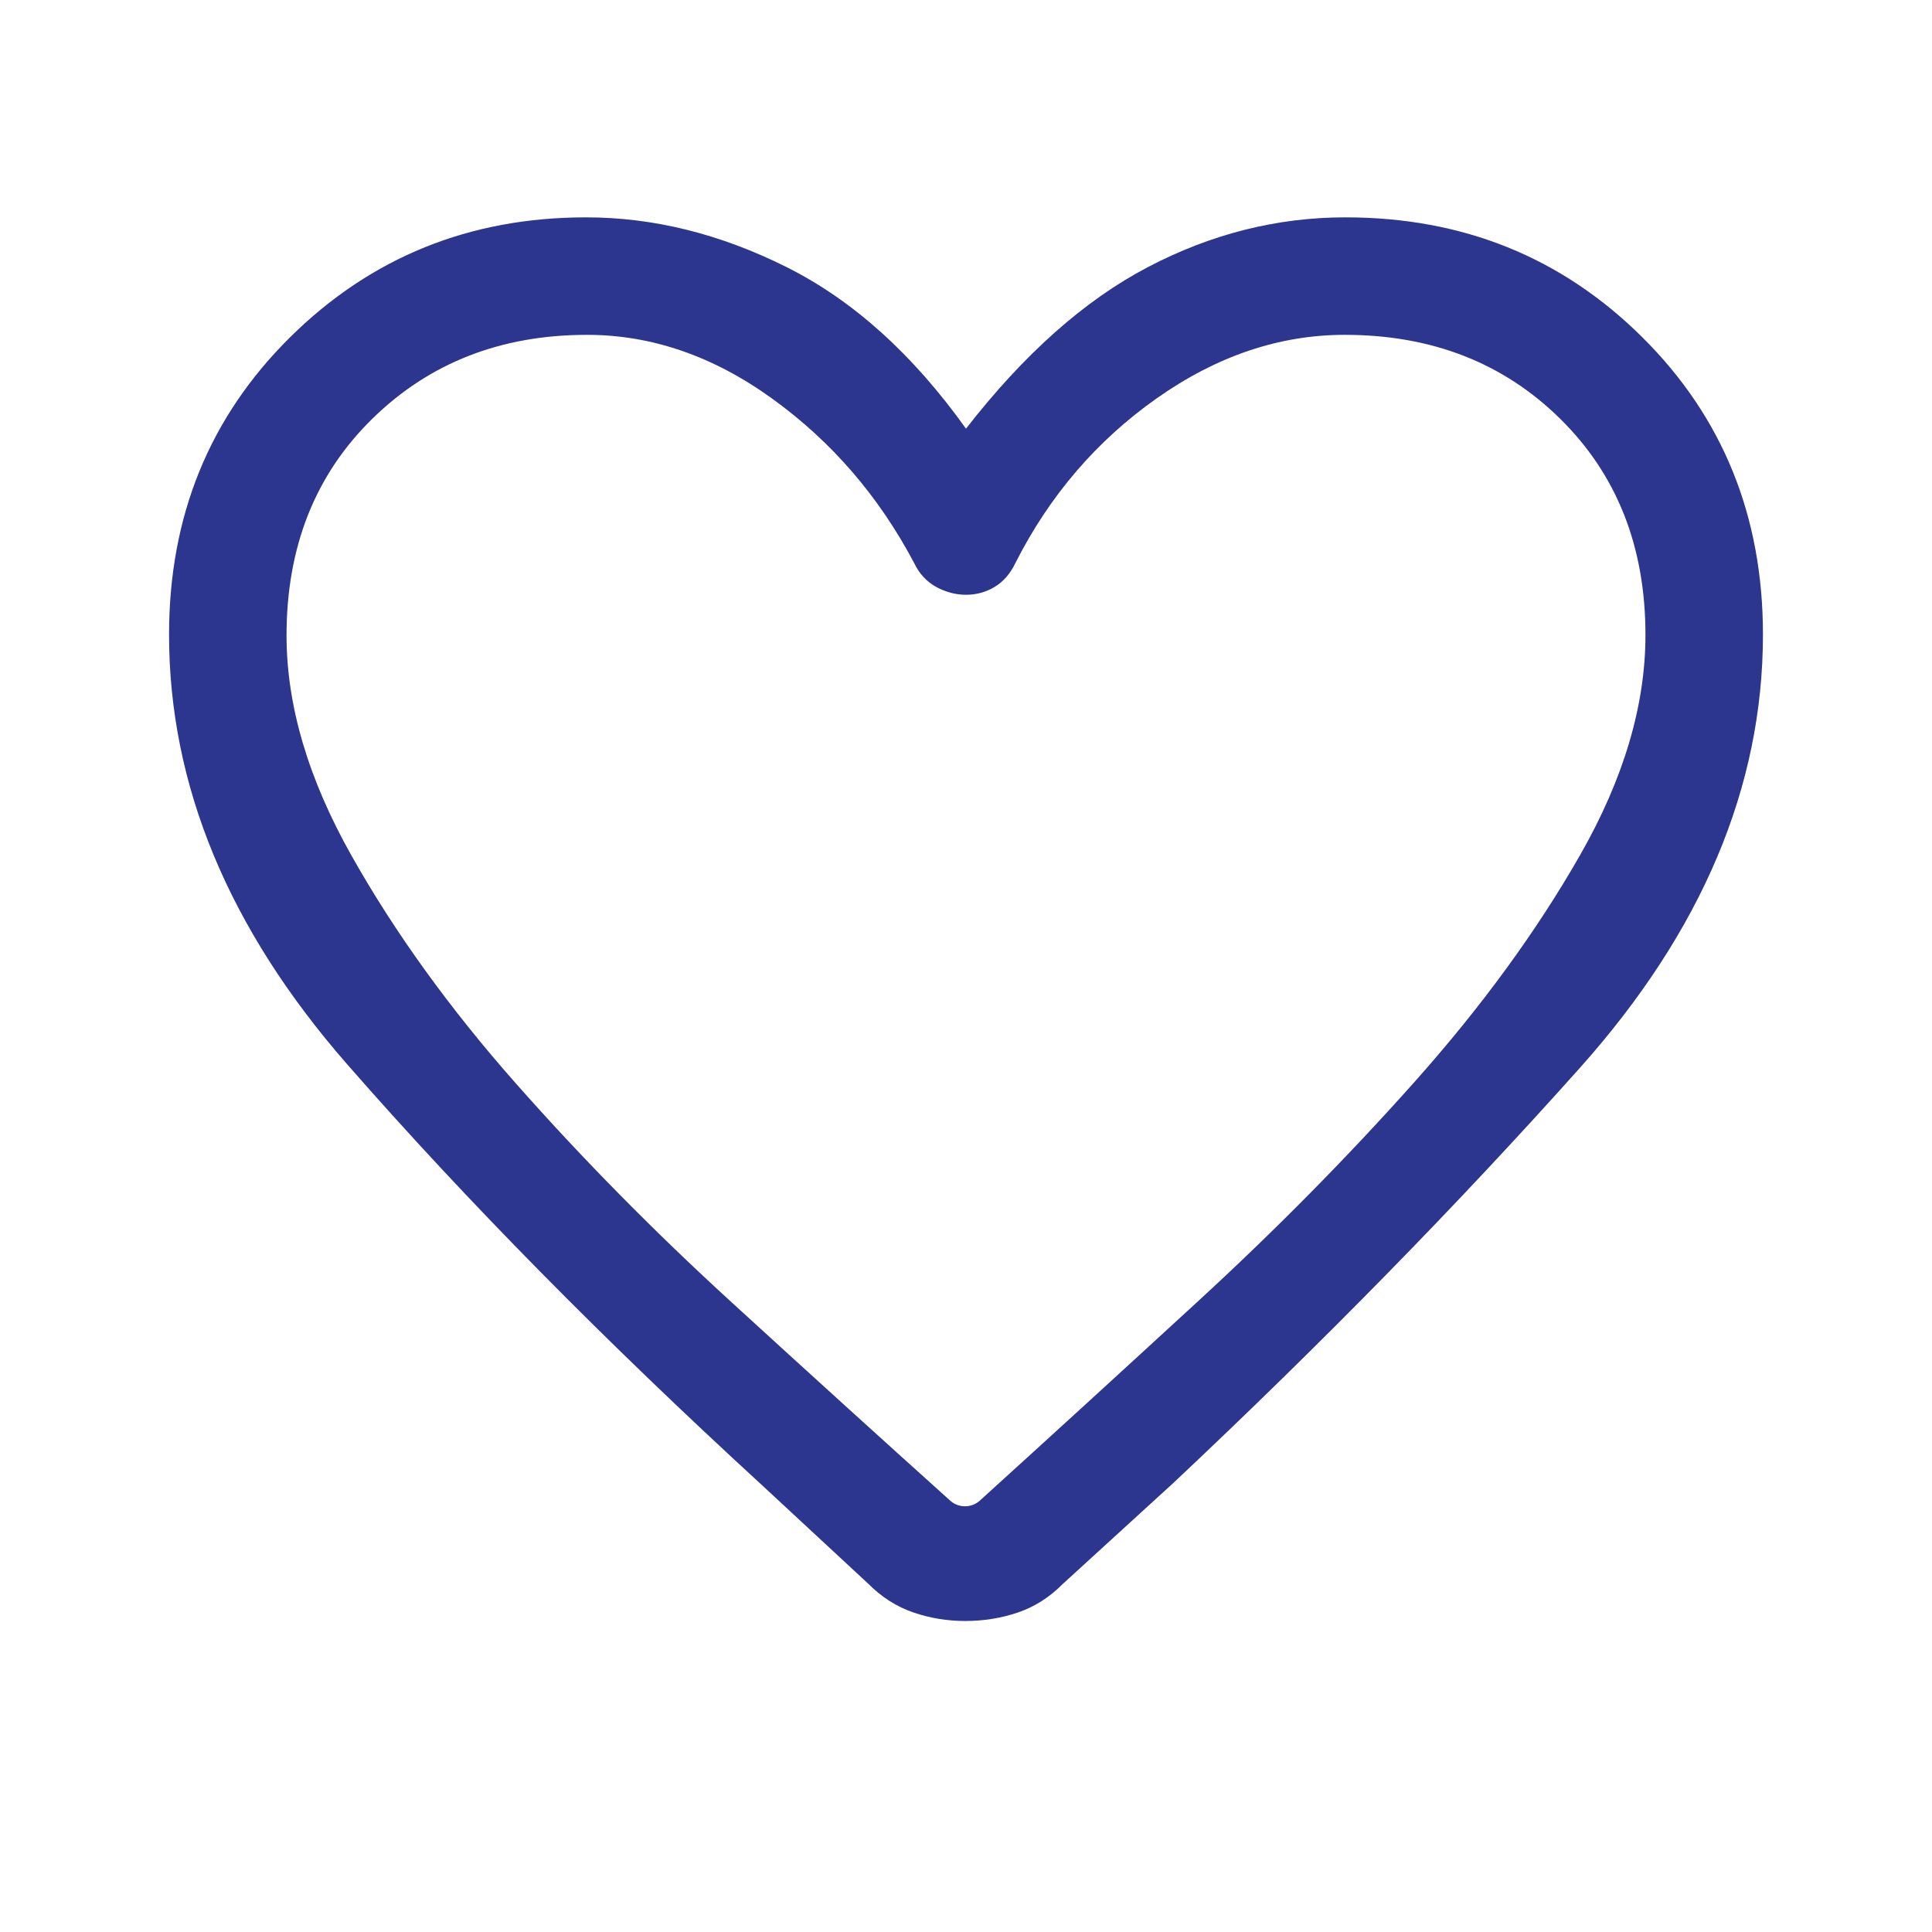 <?xml version="1.0" encoding="UTF-8"?>
<svg xmlns="http://www.w3.org/2000/svg" width="48" height="48" viewBox="0 0 48 48" fill="none">
  <path d="M23.981 40.273C23.533 40.273 23.102 40.202 22.687 40.059C22.272 39.916 21.899 39.678 21.568 39.344L18.942 36.908C15.017 33.308 11.578 29.82 8.627 26.444C5.676 23.069 4.2 19.509 4.2 15.765C4.2 12.823 5.204 10.36 7.21 8.376C9.217 6.392 11.667 5.4 14.56 5.4C16.235 5.4 17.897 5.812 19.544 6.637C21.192 7.461 22.677 8.799 24 10.65C25.439 8.799 26.944 7.461 28.517 6.637C30.09 5.812 31.727 5.4 33.428 5.4C36.343 5.4 38.8 6.392 40.8 8.376C42.8 10.36 43.8 12.823 43.8 15.765C43.8 19.547 42.284 23.136 39.252 26.531C36.22 29.926 32.855 33.361 29.158 36.838L26.401 39.356C26.075 39.685 25.704 39.921 25.289 40.062C24.875 40.203 24.438 40.273 23.981 40.273ZM22.708 13.981C21.833 12.329 20.663 10.973 19.196 9.912C17.73 8.85 16.192 8.319 14.585 8.319C12.445 8.319 10.666 9.015 9.248 10.406C7.829 11.797 7.119 13.591 7.119 15.788C7.119 17.527 7.658 19.352 8.736 21.263C9.814 23.175 11.177 25.063 12.825 26.927C14.472 28.791 16.258 30.602 18.183 32.361C20.107 34.12 21.903 35.75 23.571 37.25C23.686 37.365 23.821 37.423 23.975 37.423C24.129 37.423 24.264 37.365 24.379 37.25C26.047 35.737 27.843 34.096 29.767 32.327C31.692 30.558 33.484 28.742 35.144 26.879C36.804 25.016 38.176 23.137 39.258 21.242C40.34 19.347 40.881 17.524 40.881 15.775C40.881 13.587 40.175 11.797 38.764 10.406C37.353 9.015 35.569 8.319 33.41 8.319C31.787 8.319 30.23 8.845 28.739 9.896C27.249 10.947 26.079 12.309 25.231 13.981C25.103 14.25 24.93 14.45 24.713 14.581C24.496 14.711 24.259 14.777 24.001 14.777C23.744 14.777 23.496 14.711 23.258 14.581C23.019 14.45 22.836 14.25 22.708 13.981Z" fill="#2D368E"></path>
</svg>
